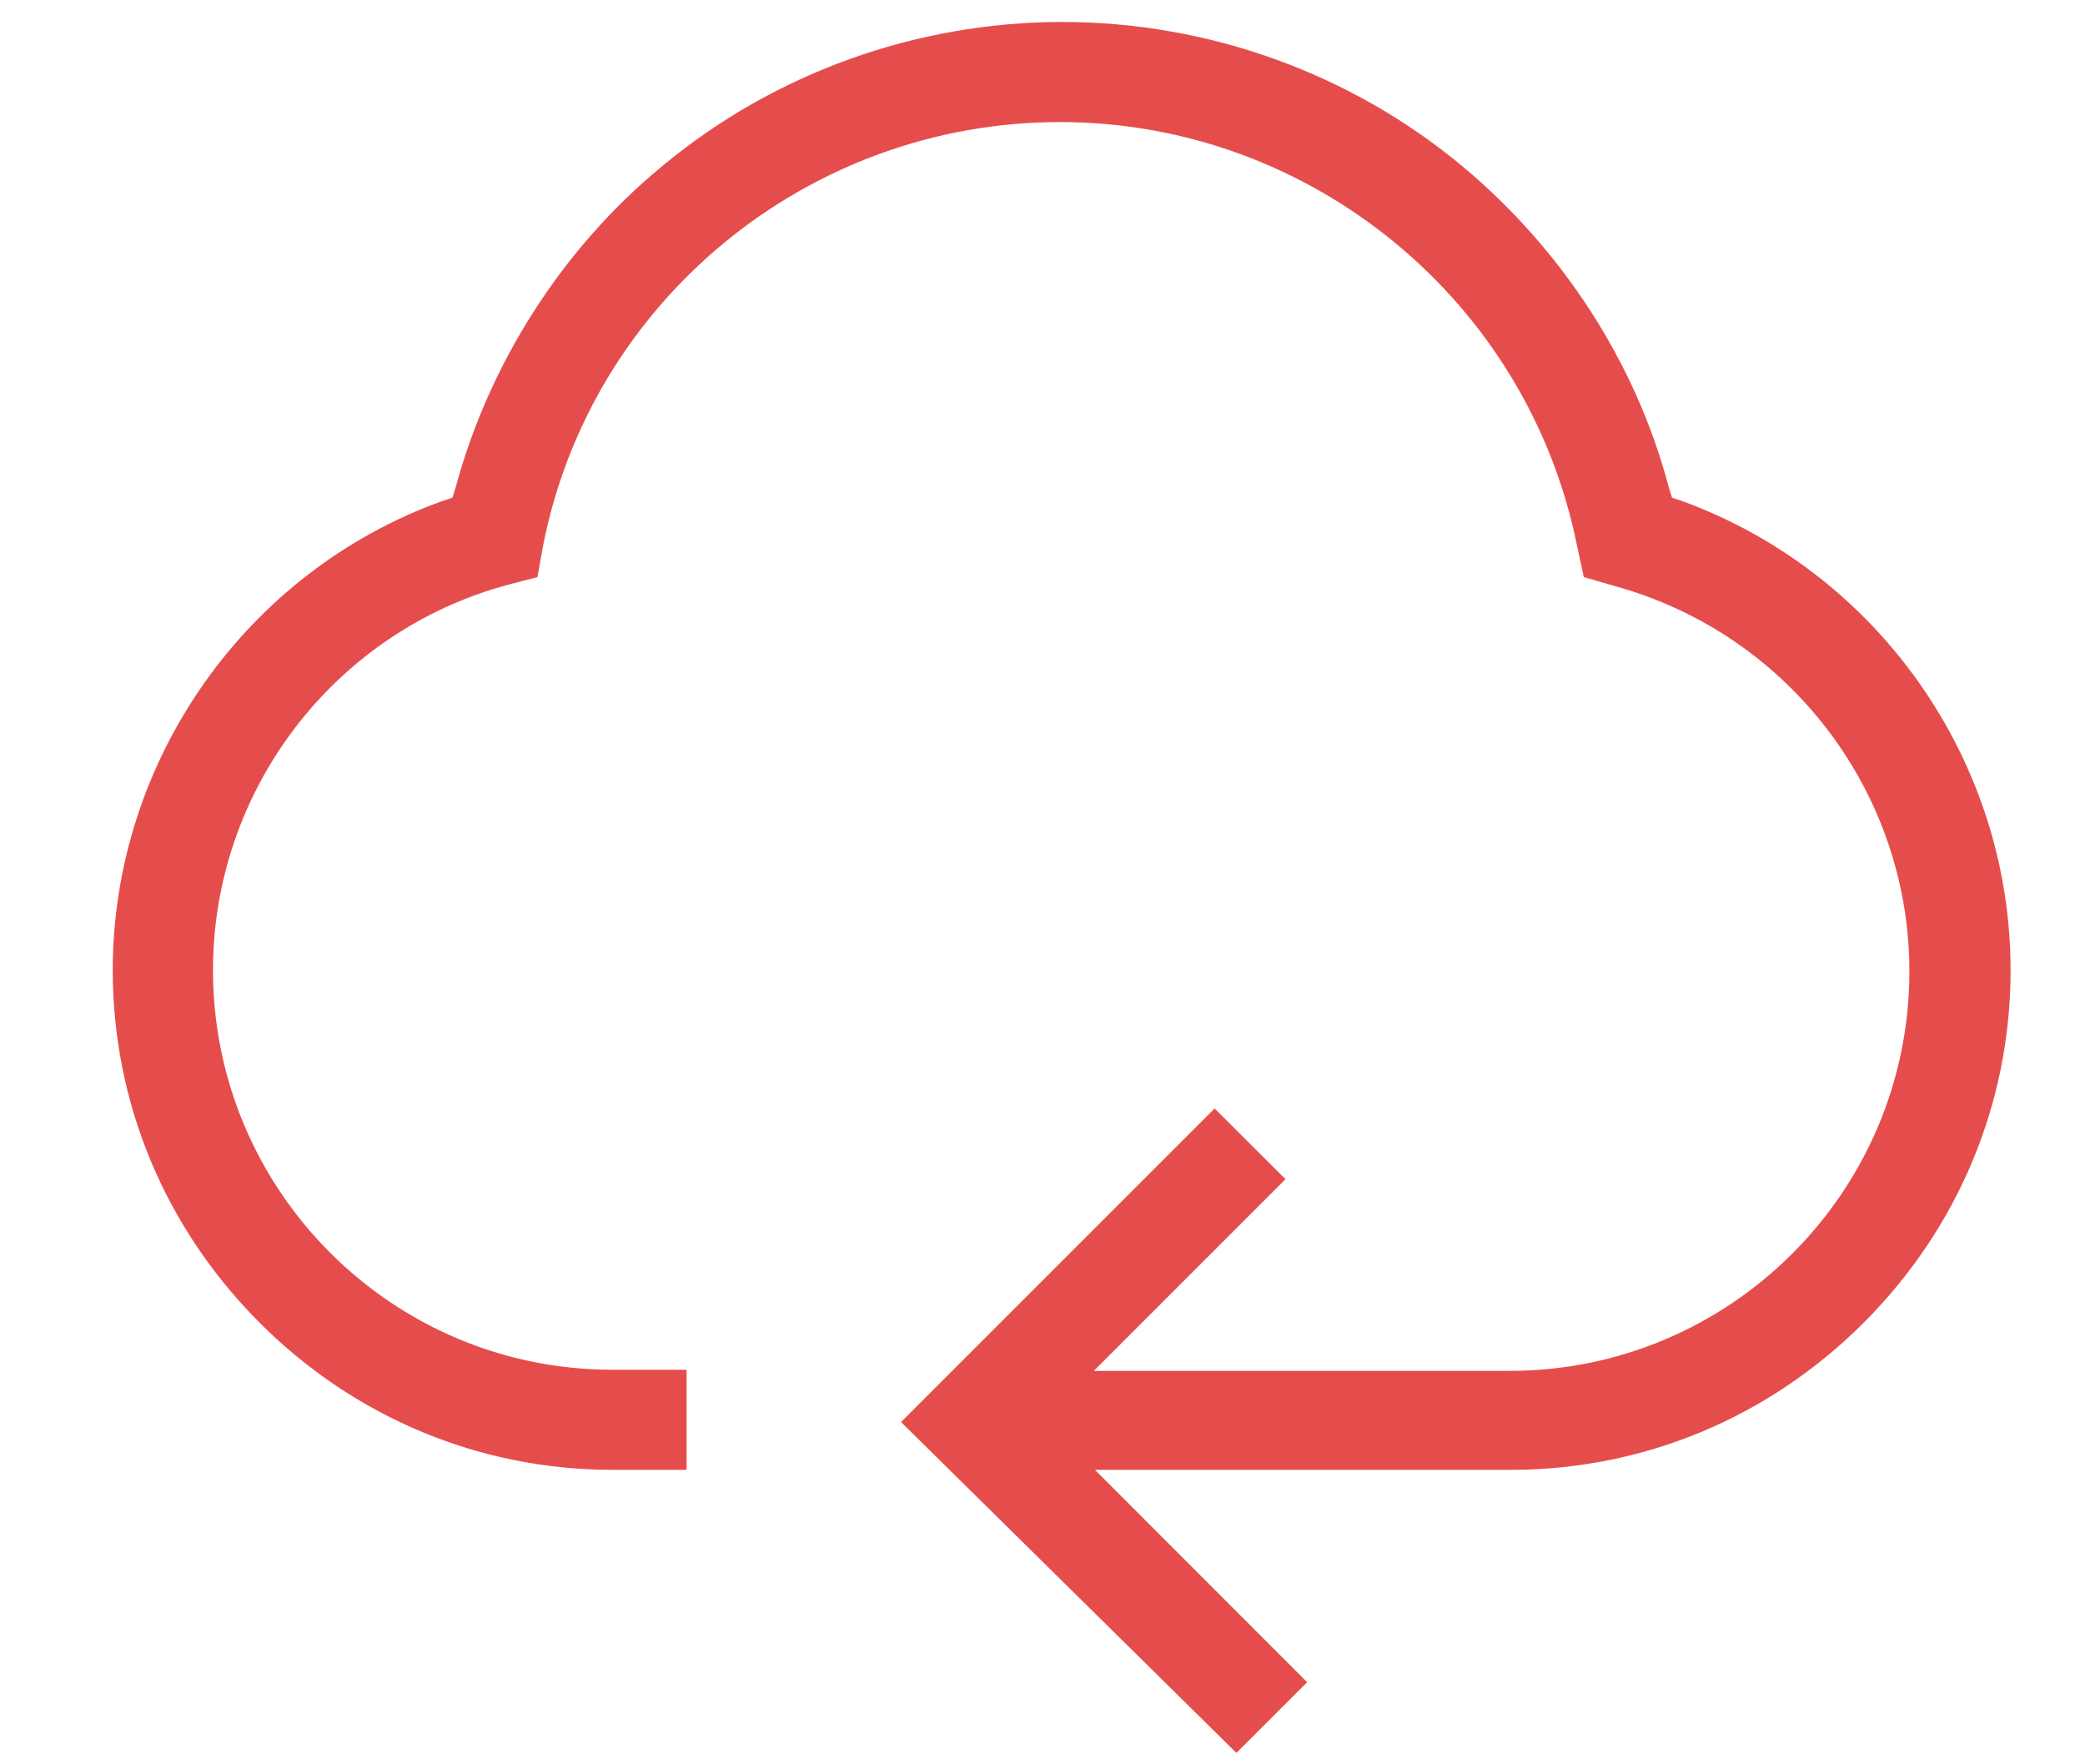 <svg width="13" height="11" viewBox="0 0 13 11" fill="none" xmlns="http://www.w3.org/2000/svg">
<path d="M5.618 8.866L7.573 6.911L8.015 7.352L6.82 8.547H9.413C10.784 8.547 11.905 7.433 11.905 6.056C11.905 4.936 11.151 3.951 10.065 3.653L9.875 3.598L9.834 3.408C9.528 1.874 8.171 0.761 6.609 0.761C5.041 0.761 3.683 1.874 3.385 3.408L3.351 3.598L3.167 3.646C2.081 3.938 1.328 4.929 1.328 6.049C1.328 7.42 2.441 8.54 3.819 8.54H4.281V9.164H3.819C2.991 9.164 2.21 8.838 1.62 8.248C1.029 7.657 0.703 6.877 0.703 6.049C0.703 4.746 1.531 3.564 2.76 3.123L2.821 3.103L2.842 3.035C3.052 2.261 3.507 1.549 4.125 1.039C4.824 0.456 5.713 0.137 6.623 0.137C7.533 0.137 8.422 0.456 9.121 1.039C9.739 1.555 10.2 2.261 10.404 3.035L10.425 3.103L10.486 3.123C11.714 3.571 12.536 4.746 12.536 6.049C12.536 6.877 12.21 7.657 11.619 8.248C11.029 8.838 10.248 9.164 9.42 9.164H6.827L8.15 10.488L7.709 10.929L5.618 8.866Z" fill="#E54D4D"/>
<path d="M5.811 8.866L7.576 7.101L7.827 7.352L6.497 8.682H9.416C10.862 8.682 12.036 7.508 12.036 6.062C12.036 4.881 11.242 3.843 10.101 3.531L9.993 3.503L9.973 3.395C9.653 1.8 8.241 0.639 6.612 0.639C4.983 0.639 3.571 1.8 3.252 3.395L3.231 3.503L3.123 3.531C1.982 3.843 1.188 4.881 1.188 6.062C1.188 7.508 2.362 8.682 3.808 8.682H4.134V9.042H3.808C3.014 9.042 2.267 8.73 1.704 8.167C1.14 7.603 0.828 6.857 0.828 6.062C0.828 4.813 1.616 3.687 2.79 3.259L2.919 3.212L2.953 3.076C3.157 2.329 3.591 1.644 4.189 1.148C4.867 0.585 5.723 0.279 6.605 0.279C7.488 0.279 8.343 0.592 9.022 1.148C9.62 1.644 10.061 2.329 10.264 3.076L10.298 3.205L10.427 3.252C11.602 3.68 12.389 4.807 12.389 6.056C12.389 6.85 12.077 7.596 11.514 8.16C10.95 8.723 10.203 9.035 9.409 9.035H6.49L7.949 10.495L7.698 10.746L5.811 8.866Z" fill="#E54D4D"/>
</svg>
